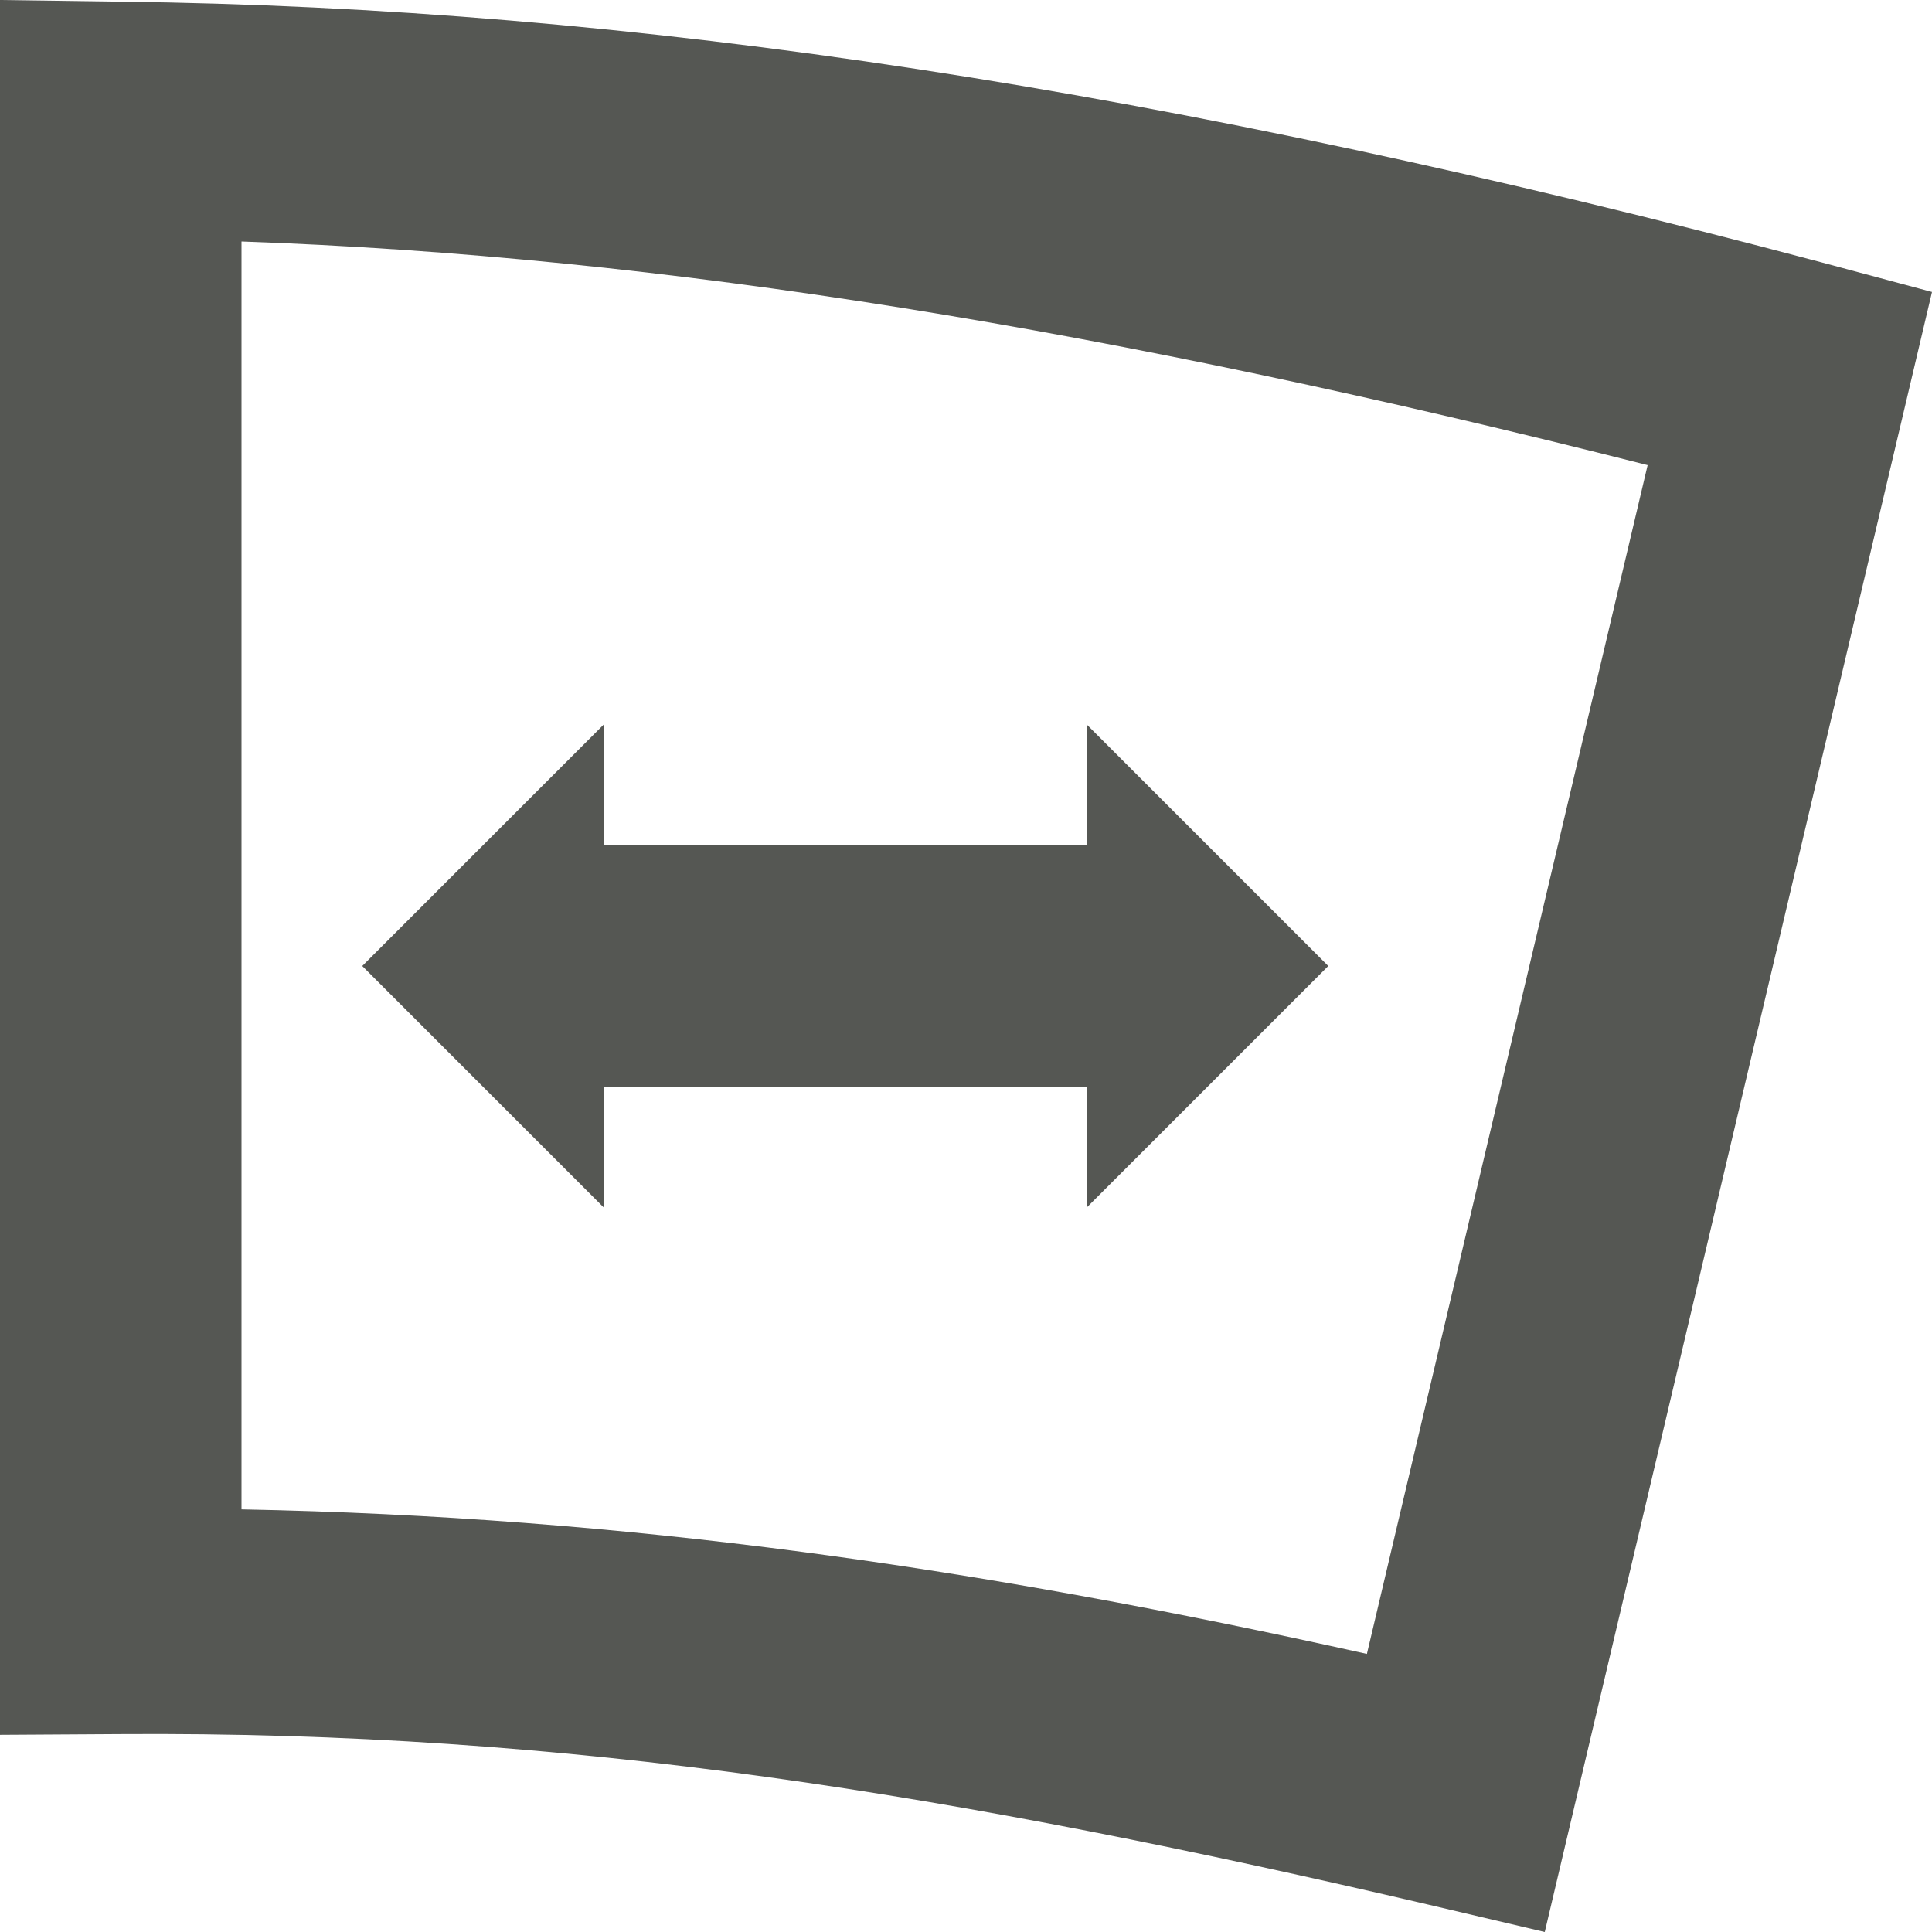 <svg xmlns="http://www.w3.org/2000/svg" viewBox="0 0 16 16">
<path
   style="fill:#555753"
   d="M 0 0 L 0 0.986 L 0 14.367 L 0.99 14.361 C 4.723 14.335 7.924 14.861 11.836 15.775 L 12.793 16 L 16 2.418 L 15.082 2.172 C 9.669 0.734 5.236 0.064 1 0.014 L 0 0 z M 2 2 C 5.5 2.122 9.209 2.727 13.645 3.852 L 11.32 13.697 C 8.102 12.98 5.18 12.561 2 12.5 L 2 2 z M 5 6 L 3 8 L 5 10 L 5 9 L 9 9 L 9 10 L 11 8 L 9 6 L 9 7 L 5 7 L 5 6 z "
   />
</svg>

